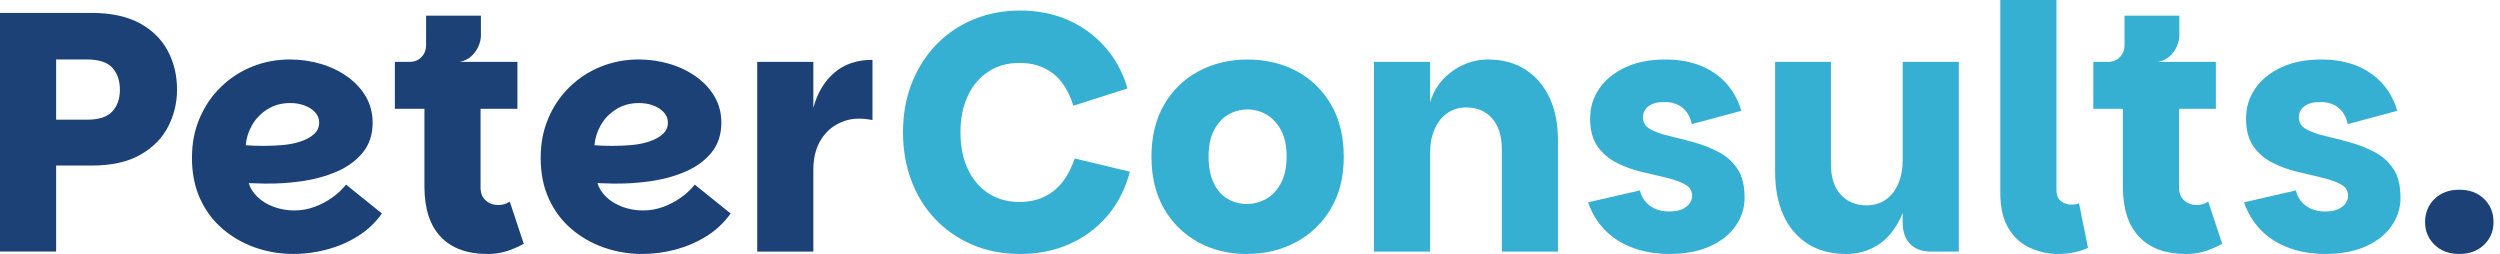 <svg width="315" height="32" viewBox="0 0 315 32" fill="none" xmlns="http://www.w3.org/2000/svg">
<g clip-path="url(#clip0_29_109)">
<path d="M0 31.701V1.627H11.549C13.947 1.627 15.942 2.048 17.534 2.891C19.123 3.733 20.317 4.891 21.113 6.36C21.909 7.832 22.307 9.48 22.307 11.307C22.307 12.933 21.938 14.477 21.197 15.933C20.456 17.389 19.293 18.576 17.701 19.488C16.112 20.403 14.06 20.859 11.549 20.859H7.072V31.696H0V31.701ZM7.072 15.08H11.004C12.455 15.08 13.502 14.736 14.143 14.051C14.785 13.365 15.107 12.451 15.107 11.309C15.107 10.168 14.785 9.211 14.143 8.525C13.502 7.84 12.455 7.496 11.004 7.496H7.072V15.077V15.08Z" fill="#1B4177"/>
<path d="M36.992 32C35.29 32 33.672 31.728 32.138 31.186C30.604 30.645 29.237 29.858 28.038 28.829C26.839 27.8 25.896 26.538 25.213 25.037C24.53 23.538 24.187 21.832 24.187 19.917C24.187 18.003 24.506 16.419 25.15 14.904C25.792 13.389 26.684 12.077 27.829 10.963C28.973 9.848 30.29 8.992 31.782 8.392C33.274 7.792 34.858 7.493 36.532 7.493C37.872 7.493 39.168 7.68 40.422 8.05C41.679 8.421 42.799 8.965 43.792 9.677C44.781 10.392 45.556 11.235 46.114 12.205C46.672 13.176 46.952 14.261 46.952 15.461C46.952 16.947 46.541 18.197 45.719 19.21C44.894 20.224 43.807 21.024 42.454 21.61C41.1 22.197 39.621 22.602 38.019 22.832C36.414 23.061 34.832 23.16 33.269 23.131C33.047 23.131 32.808 23.125 32.557 23.109C32.306 23.096 32.068 23.088 31.845 23.088C31.622 23.088 31.455 23.075 31.342 23.045C31.51 23.674 31.871 24.259 32.431 24.802C32.989 25.346 33.68 25.765 34.502 26.067C35.325 26.365 36.183 26.517 37.076 26.517C37.969 26.517 38.82 26.368 39.629 26.067C40.438 25.768 41.184 25.373 41.867 24.888C42.551 24.402 43.129 23.858 43.603 23.261L48.122 26.901C47.284 28.072 46.266 29.029 45.067 29.77C43.868 30.515 42.577 31.069 41.194 31.44C39.815 31.811 38.411 31.997 36.99 31.997L36.992 32ZM33.311 18.378C34.091 18.378 34.879 18.344 35.675 18.272C36.471 18.2 37.21 18.05 37.893 17.821C38.576 17.592 39.134 17.285 39.566 16.901C39.998 16.515 40.215 16.024 40.215 15.424C40.215 14.938 40.04 14.509 39.692 14.139C39.343 13.768 38.896 13.482 38.354 13.283C37.809 13.082 37.217 12.984 36.576 12.984C35.461 12.984 34.484 13.256 33.646 13.797C32.808 14.341 32.167 15.018 31.722 15.832C31.274 16.645 31.025 17.466 30.968 18.296C31.245 18.325 31.596 18.346 32.015 18.36C32.434 18.373 32.866 18.381 33.314 18.381L33.311 18.378Z" fill="#1B4177"/>
<path d="M61.43 32C58.865 32 56.896 31.28 55.529 29.837C54.162 28.395 53.479 26.288 53.479 23.52V13.709H49.753V7.797H65.195V13.709H60.551V23.648C60.551 24.333 60.765 24.869 61.2 25.253C61.632 25.64 62.156 25.832 62.768 25.832C63.046 25.832 63.305 25.797 63.543 25.725C63.779 25.653 64.009 25.547 64.234 25.405L65.991 30.717C65.321 31.088 64.617 31.395 63.878 31.637C63.14 31.88 62.323 32.003 61.43 32.003V32ZM51.596 9.725V7.797C52.209 7.797 52.712 7.597 53.102 7.197C53.492 6.797 53.688 6.283 53.688 5.656V1.971H60.593V4.499C60.593 4.928 60.488 5.376 60.278 5.848C60.069 6.32 59.768 6.733 59.378 7.091C58.988 7.448 58.498 7.683 57.911 7.797L51.594 9.725H51.596Z" fill="#1B4177"/>
<path d="M80.931 32C79.229 32 77.611 31.728 76.076 31.186C74.542 30.645 73.175 29.858 71.976 28.829C70.777 27.8 69.835 26.538 69.151 25.037C68.468 23.538 68.125 21.832 68.125 19.917C68.125 18.003 68.445 16.419 69.088 14.904C69.73 13.389 70.623 12.077 71.767 10.963C72.911 9.848 74.228 8.992 75.723 8.392C77.215 7.792 78.799 7.493 80.472 7.493C81.81 7.493 83.109 7.68 84.363 8.05C85.617 8.421 86.74 8.965 87.733 9.677C88.722 10.392 89.497 11.235 90.055 12.205C90.613 13.176 90.89 14.261 90.89 15.461C90.89 16.947 90.479 18.197 89.657 19.21C88.832 20.224 87.746 21.024 86.392 21.61C85.038 22.197 83.559 22.602 81.957 22.832C80.352 23.061 78.771 23.16 77.207 23.131C76.985 23.131 76.747 23.125 76.495 23.109C76.244 23.096 76.006 23.088 75.783 23.088C75.561 23.088 75.393 23.075 75.281 23.045C75.448 23.674 75.809 24.259 76.37 24.802C76.927 25.346 77.619 25.765 78.441 26.067C79.263 26.365 80.122 26.517 81.014 26.517C81.907 26.517 82.758 26.368 83.567 26.067C84.376 25.768 85.122 25.373 85.806 24.888C86.489 24.402 87.068 23.858 87.541 23.261L92.061 26.901C91.223 28.072 90.204 29.029 89.005 29.77C87.806 30.515 86.515 31.069 85.133 31.44C83.753 31.811 82.35 31.997 80.928 31.997L80.931 32ZM77.249 18.378C78.03 18.378 78.818 18.344 79.614 18.272C80.41 18.2 81.148 18.05 81.831 17.821C82.515 17.592 83.072 17.285 83.504 16.901C83.936 16.517 84.154 16.024 84.154 15.424C84.154 14.938 83.978 14.509 83.63 14.139C83.282 13.768 82.834 13.482 82.292 13.283C81.748 13.082 81.156 12.984 80.514 12.984C79.399 12.984 78.422 13.256 77.585 13.797C76.747 14.341 76.105 15.018 75.66 15.832C75.213 16.645 74.964 17.466 74.906 18.296C75.184 18.325 75.534 18.346 75.953 18.36C76.372 18.373 76.804 18.381 77.252 18.381L77.249 18.378Z" fill="#1B4177"/>
<path d="M95.409 31.701V7.797H102.481V31.701H95.409ZM101.394 21.419L102.484 13.579C102.986 11.723 103.863 10.251 105.12 9.165C106.374 8.08 107.979 7.539 109.932 7.539V15.12C109.626 15.064 109.338 15.021 109.073 14.992C108.809 14.963 108.521 14.95 108.215 14.95C107.212 14.95 106.269 15.2 105.39 15.699C104.51 16.198 103.806 16.928 103.277 17.883C102.748 18.84 102.481 20.019 102.481 21.416H101.392L101.394 21.419Z" fill="#1B4177"/>
<path d="M128.553 32C126.377 32 124.387 31.621 122.589 30.864C120.79 30.107 119.227 29.043 117.902 27.672C116.577 26.301 115.559 24.672 114.847 22.789C114.134 20.904 113.778 18.864 113.778 16.664C113.778 14.464 114.147 12.344 114.888 10.475C115.627 8.605 116.661 6.984 117.986 5.613C119.311 4.243 120.874 3.187 122.672 2.443C124.471 1.701 126.432 1.328 128.553 1.328C130.673 1.328 132.765 1.728 134.577 2.528C136.389 3.328 137.947 4.464 139.243 5.933C140.539 7.405 141.481 9.139 142.068 11.139L135.247 13.322C134.635 11.411 133.747 10.032 132.59 9.189C131.43 8.347 130.071 7.925 128.508 7.925C126.945 7.925 125.691 8.283 124.576 8.997C123.46 9.712 122.589 10.725 121.96 12.04C121.332 13.354 121.018 14.896 121.018 16.666C121.018 18.437 121.324 19.979 121.939 21.293C122.552 22.608 123.418 23.629 124.534 24.357C125.649 25.085 126.961 25.451 128.469 25.451C130.142 25.451 131.566 24.994 132.737 24.08C133.907 23.165 134.8 21.794 135.415 19.968L142.361 21.637C141.803 23.779 140.861 25.629 139.536 27.184C138.211 28.741 136.606 29.933 134.724 30.76C132.841 31.589 130.783 32.002 128.553 32.002V32Z" fill="#35AFD2"/>
<path d="M157.049 32C154.79 32 152.753 31.501 150.941 30.501C149.126 29.501 147.697 28.088 146.652 26.261C145.605 24.434 145.084 22.264 145.084 19.749C145.084 17.235 145.613 15.024 146.673 13.194C147.734 11.368 149.184 9.96 151.025 8.976C152.865 7.992 154.915 7.499 157.177 7.499C159.439 7.499 161.563 7.992 163.393 8.976C165.22 9.963 166.663 11.368 167.723 13.194C168.784 15.021 169.313 17.208 169.313 19.749C169.313 22.291 168.776 24.434 167.702 26.261C166.629 28.09 165.163 29.504 163.309 30.501C161.453 31.501 159.369 32 157.052 32H157.049ZM157.091 25.704C157.955 25.704 158.772 25.491 159.539 25.061C160.306 24.632 160.927 23.968 161.4 23.069C161.874 22.171 162.113 21.048 162.113 19.706C162.113 18.365 161.874 17.259 161.4 16.387C160.927 15.514 160.319 14.867 159.581 14.437C158.842 14.008 158.039 13.794 157.175 13.794C156.311 13.794 155.507 14.008 154.769 14.437C154.028 14.867 153.431 15.514 152.97 16.387C152.509 17.259 152.279 18.365 152.279 19.706C152.279 21.048 152.493 22.171 152.928 23.069C153.36 23.968 153.946 24.632 154.685 25.061C155.423 25.491 156.227 25.704 157.091 25.704Z" fill="#35AFD2"/>
<path d="M173.119 31.701V7.797H180.191V12.896C180.526 11.781 181.063 10.826 181.801 10.027C182.54 9.227 183.406 8.605 184.396 8.163C185.386 7.72 186.425 7.499 187.514 7.499C189.3 7.499 190.847 7.912 192.159 8.741C193.471 9.571 194.489 10.741 195.214 12.253C195.939 13.768 196.303 15.581 196.303 17.693V31.701H189.232V18.808C189.232 17.152 188.826 15.858 188.019 14.931C187.21 14.002 186.121 13.539 184.755 13.539C183.807 13.539 182.99 13.789 182.307 14.288C181.623 14.787 181.1 15.466 180.738 16.323C180.374 17.178 180.194 18.149 180.194 19.235V31.701H173.122H173.119Z" fill="#35AFD2"/>
<path d="M210.36 32C208.659 32 207.103 31.736 205.695 31.208C204.286 30.68 203.105 29.917 202.158 28.917C201.21 27.917 200.527 26.776 200.108 25.491L206.635 23.992C206.828 24.821 207.255 25.469 207.912 25.941C208.567 26.413 209.371 26.648 210.319 26.648C211.266 26.648 211.95 26.456 212.452 26.069C212.955 25.683 213.206 25.218 213.206 24.677C213.206 24.021 212.892 23.528 212.264 23.2C211.635 22.872 210.834 22.595 209.858 22.365C208.881 22.136 207.855 21.893 206.781 21.637C205.708 21.381 204.674 21.003 203.684 20.501C202.694 20.003 201.891 19.309 201.278 18.424C200.663 17.538 200.356 16.381 200.356 14.954C200.356 13.528 200.725 12.341 201.466 11.226C202.205 10.112 203.286 9.213 204.71 8.528C206.132 7.843 207.834 7.499 209.816 7.499C211.546 7.499 213.06 7.771 214.356 8.312C215.652 8.856 216.728 9.611 217.576 10.581C218.427 11.552 219.034 12.68 219.396 13.965L213.162 15.637C212.994 14.781 212.617 14.101 212.031 13.602C211.444 13.104 210.664 12.853 209.688 12.853C208.824 12.853 208.161 13.032 207.7 13.389C207.24 13.746 207.009 14.21 207.009 14.781C207.009 15.437 207.315 15.938 207.931 16.28C208.543 16.624 209.339 16.909 210.316 17.136C211.292 17.365 212.324 17.629 213.413 17.928C214.502 18.227 215.539 18.634 216.531 19.149C217.521 19.664 218.317 20.37 218.917 21.269C219.516 22.168 219.817 23.376 219.817 24.888C219.817 26.232 219.425 27.445 218.644 28.528C217.864 29.613 216.767 30.464 215.359 31.077C213.95 31.691 212.282 31.997 210.358 31.997L210.36 32Z" fill="#35AFD2"/>
<path d="M232.623 32C230.725 32 229.107 31.571 227.769 30.715C226.431 29.859 225.41 28.659 224.713 27.117C224.014 25.576 223.666 23.776 223.666 21.72V7.797H230.696V20.691C230.696 22.347 231.107 23.624 231.929 24.525C232.751 25.424 233.832 25.875 235.173 25.875C236.121 25.875 236.938 25.632 237.621 25.147C238.304 24.661 238.828 23.989 239.189 23.133C239.551 22.277 239.734 21.307 239.734 20.221L240.697 21.464C240.614 23.92 240.202 25.92 239.461 27.461C238.723 29.003 237.76 30.147 236.574 30.888C235.388 31.632 234.068 32.003 232.62 32.003L232.623 32ZM239.739 28.016V7.797H246.811V31.701H243.295C242.179 31.701 241.307 31.381 240.679 30.739C240.051 30.096 239.736 29.189 239.736 28.019L239.739 28.016Z" fill="#35AFD2"/>
<path d="M252.039 24.288V0H259.111V23.989C259.111 24.589 259.299 25.04 259.676 25.339C260.053 25.637 260.493 25.789 260.993 25.789C261.328 25.789 261.648 25.733 261.957 25.619L263.088 31.229C261.973 31.744 260.703 32 259.281 32C258.137 32 257.001 31.757 255.87 31.272C254.739 30.787 253.82 29.973 253.107 28.829C252.395 27.688 252.039 26.173 252.039 24.288Z" fill="#35AFD2"/>
<path d="M275.433 32C272.867 32 270.898 31.28 269.531 29.837C268.165 28.395 267.481 26.288 267.481 23.52V13.709H263.758V7.797H279.2V13.709H274.556V23.648C274.556 24.333 274.77 24.869 275.205 25.253C275.637 25.64 276.161 25.832 276.773 25.832C277.051 25.832 277.31 25.797 277.548 25.725C277.786 25.653 278.014 25.547 278.239 25.405L279.996 30.717C279.326 31.088 278.622 31.395 277.883 31.637C277.142 31.88 276.328 32.003 275.435 32.003L275.433 32ZM265.599 9.725V7.797C266.211 7.797 266.714 7.597 267.104 7.197C267.494 6.797 267.691 6.283 267.691 5.656V1.971H274.595V4.499C274.595 4.928 274.49 5.376 274.281 5.848C274.071 6.32 273.77 6.733 273.38 7.091C272.99 7.448 272.5 7.683 271.916 7.797L265.596 9.725H265.599Z" fill="#35AFD2"/>
<path d="M293.009 32C291.307 32 289.752 31.736 288.343 31.208C286.934 30.68 285.754 29.917 284.806 28.917C283.858 27.917 283.175 26.776 282.756 25.491L289.283 23.992C289.477 24.821 289.903 25.469 290.561 25.941C291.215 26.413 292.019 26.648 292.967 26.648C293.914 26.648 294.598 26.456 295.1 26.069C295.603 25.683 295.852 25.218 295.852 24.677C295.852 24.021 295.538 23.528 294.909 23.2C294.281 22.872 293.48 22.595 292.503 22.365C291.527 22.136 290.5 21.893 289.427 21.637C288.353 21.381 287.319 21.003 286.33 20.501C285.337 20.003 284.536 19.309 283.923 18.424C283.311 17.538 283.002 16.381 283.002 14.954C283.002 13.528 283.371 12.341 284.112 11.226C284.85 10.112 285.932 9.213 287.356 8.528C288.778 7.843 290.479 7.499 292.461 7.499C294.189 7.499 295.705 7.771 297.001 8.312C298.3 8.856 299.373 9.611 300.224 10.581C301.075 11.552 301.683 12.68 302.044 13.965L295.807 15.637C295.64 14.781 295.263 14.101 294.676 13.602C294.09 13.104 293.31 12.853 292.333 12.853C291.466 12.853 290.807 13.032 290.346 13.389C289.885 13.746 289.655 14.21 289.655 14.781C289.655 15.437 289.961 15.938 290.576 16.28C291.189 16.624 291.985 16.909 292.961 17.136C293.938 17.365 294.97 17.629 296.059 17.928C297.145 18.227 298.185 18.634 299.177 19.149C300.167 19.664 300.963 20.37 301.562 21.269C302.162 22.168 302.463 23.376 302.463 24.888C302.463 26.232 302.073 27.445 301.292 28.528C300.51 29.613 299.415 30.464 298.007 31.077C296.598 31.691 294.93 31.997 293.006 31.997L293.009 32Z" fill="#35AFD2"/>
<path d="M309.872 32C308.589 32 307.55 31.613 306.754 30.843C305.958 30.072 305.56 29.115 305.56 27.973C305.56 26.832 305.958 25.832 306.754 25.061C307.55 24.291 308.589 23.904 309.872 23.904C311.155 23.904 312.195 24.291 312.99 25.061C313.786 25.832 314.184 26.803 314.184 27.973C314.184 29.144 313.786 30.072 312.99 30.843C312.195 31.613 311.155 32 309.872 32Z" fill="#1B4177"/>
</g>
<defs>
<clipPath id="clip0_29_109">
<rect width="314.182" height="32" fill="white"/>
</clipPath>
</defs>
</svg>
